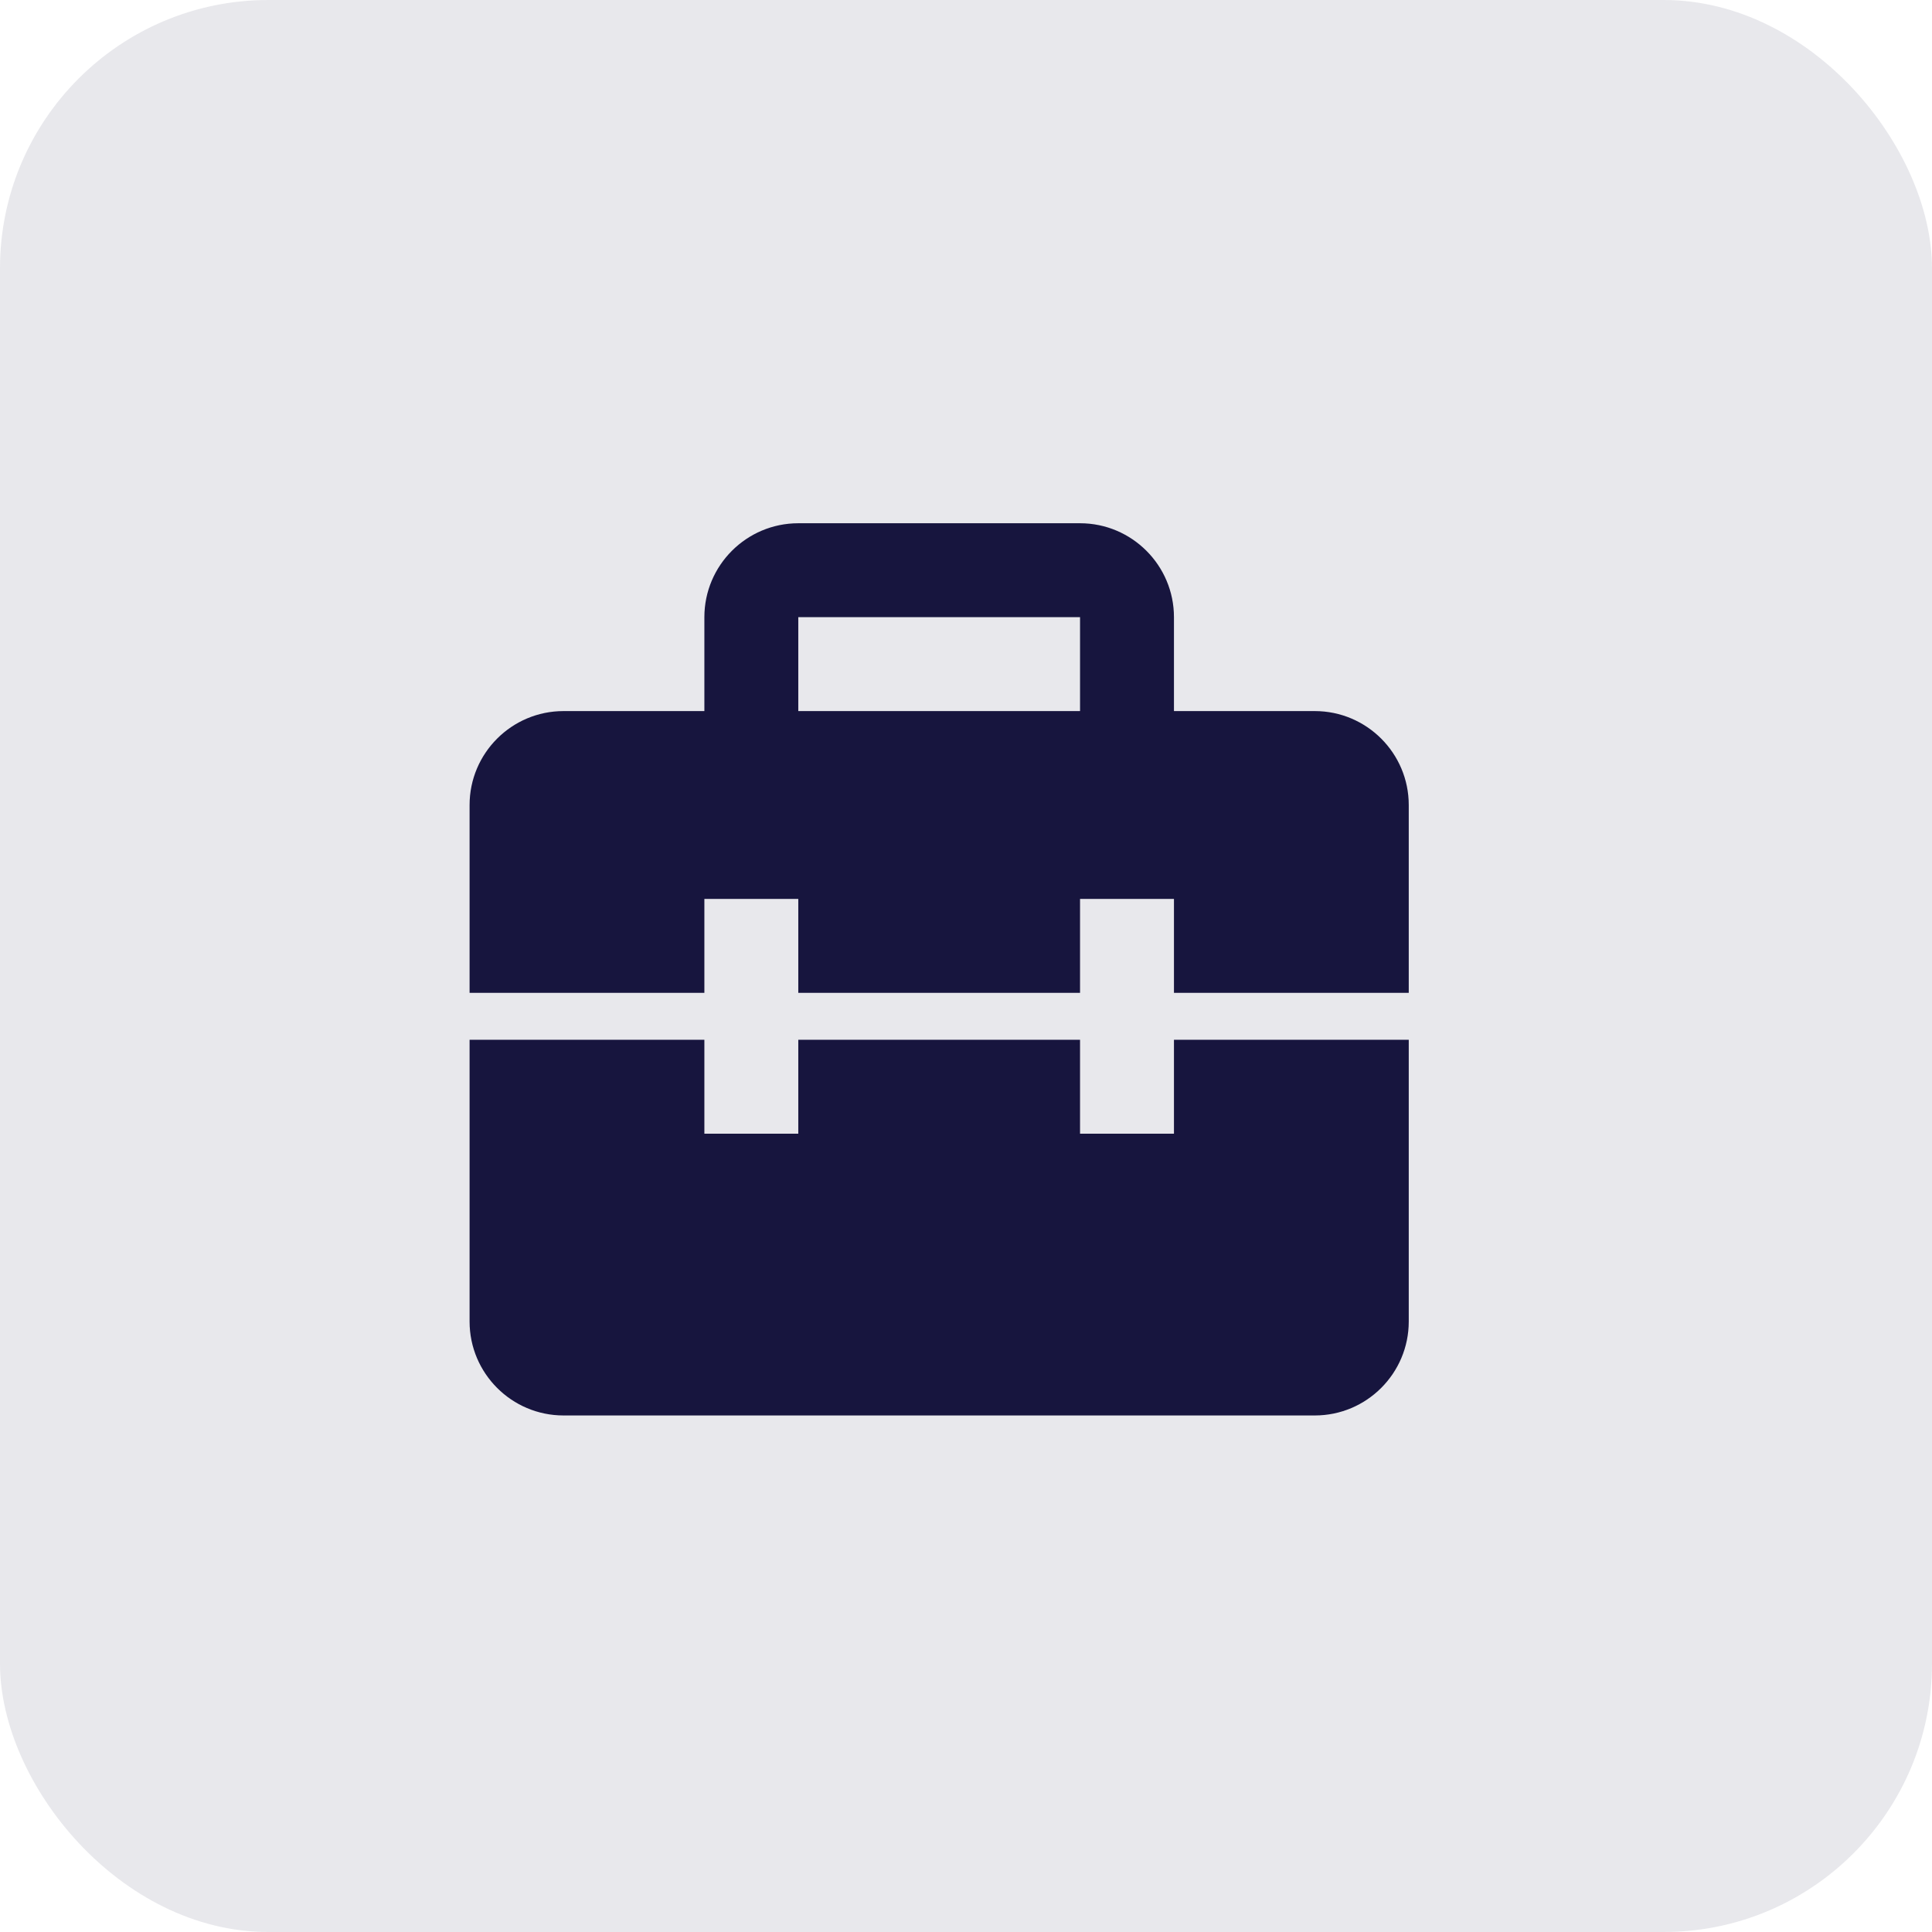 <svg width="36" height="36" viewBox="0 0 36 36" fill="none" xmlns="http://www.w3.org/2000/svg">
<rect opacity="0.1" width="36" height="36" rx="5" fill="#17153E"/>
<path d="M24.5 13.25H21.875V11.5C21.875 10.535 21.09 9.75 20.125 9.75H14.875C13.91 9.75 13.125 10.535 13.125 11.5V13.25H10.5C9.535 13.25 8.75 14.035 8.75 15V18.5H13.125V16.75H14.875V18.5H20.125V16.75H21.875V18.5H26.25V15C26.25 14.035 25.465 13.25 24.5 13.25ZM14.875 11.5H20.125V13.25H14.875V11.5ZM21.875 21.125H20.125V19.375H14.875V21.125H13.125V19.375H8.75V24.625C8.75 25.59 9.535 26.375 10.5 26.375H24.5C25.465 26.375 26.25 25.59 26.25 24.625V19.375H21.875V21.125Z" fill="#17153E"/>
</svg>

